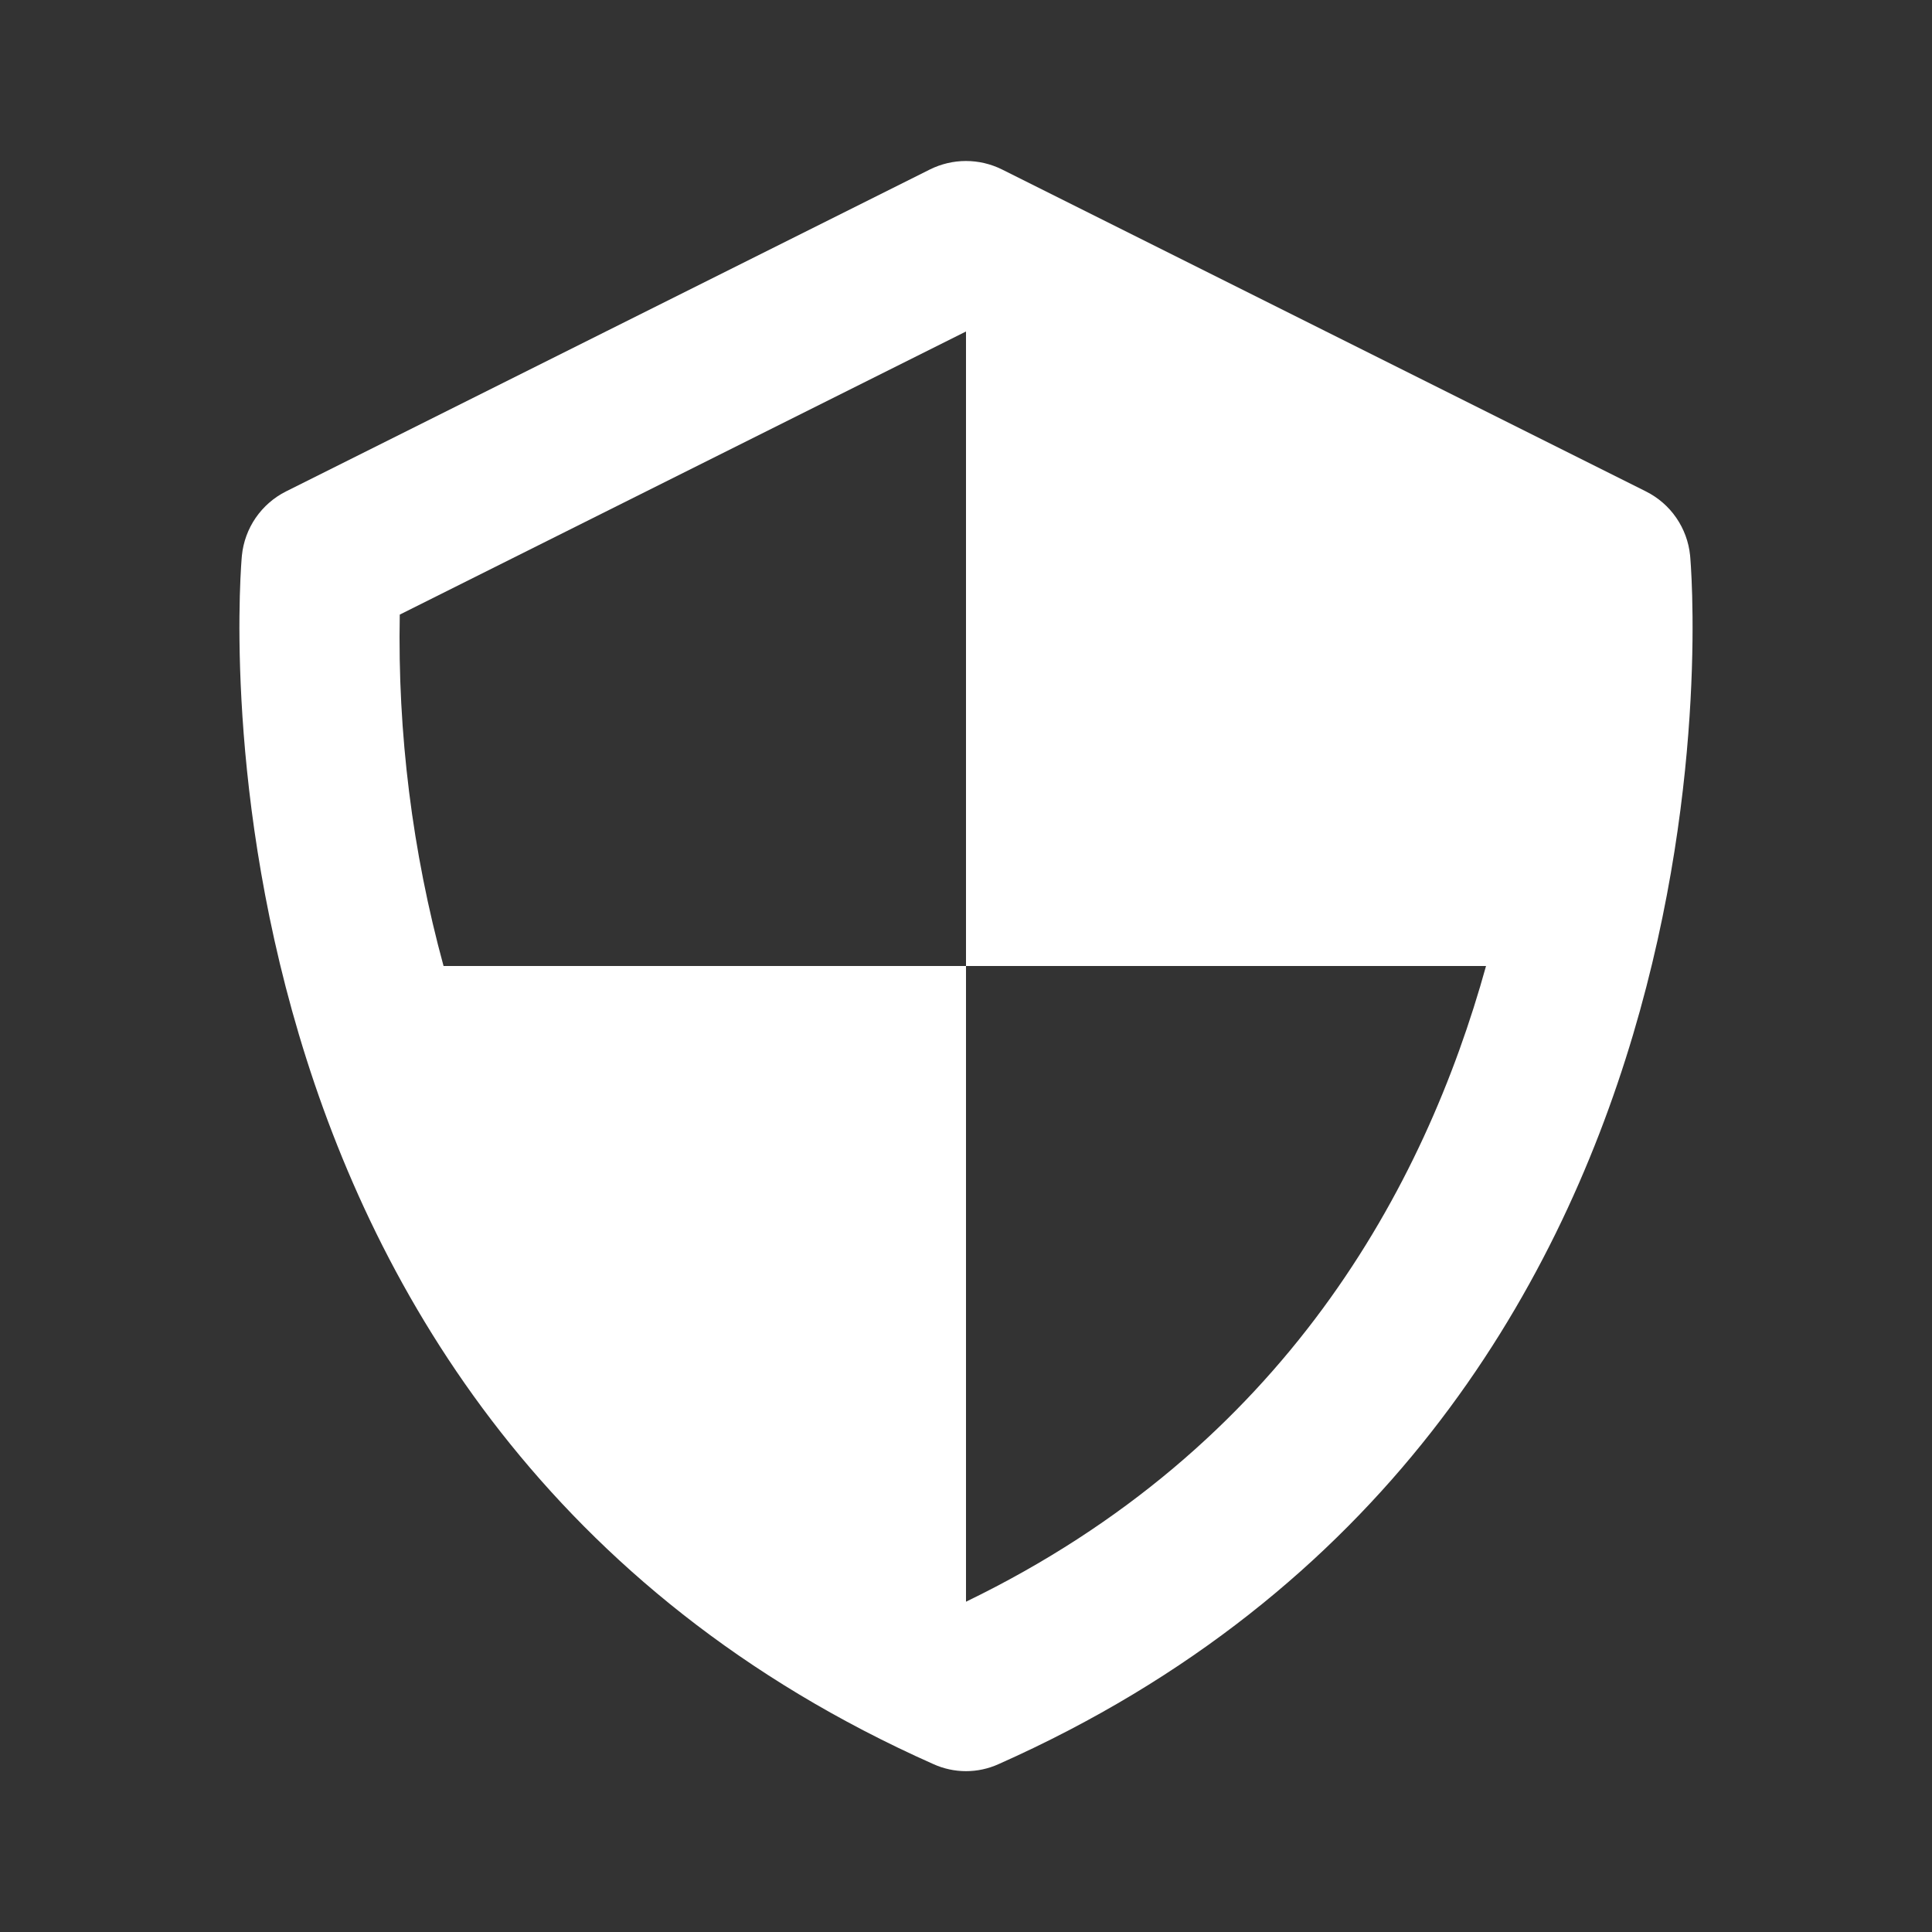 <?xml version="1.0" encoding="UTF-8"?> <svg xmlns="http://www.w3.org/2000/svg" width="24" height="24" viewBox="0 0 24 24" fill="none"><rect x="0" y="0" width="24" height="24" fill="#333333" stroke="none"/> <path d="M20.995 6.9C20.978 6.732 20.919 6.571 20.823 6.432C20.728 6.293 20.598 6.181 20.447 6.105L12.447 2.105C12.308 2.036 12.155 2 11.999 2C11.844 2 11.691 2.036 11.552 2.105L3.552 6.105C3.401 6.181 3.272 6.294 3.176 6.433C3.081 6.572 3.022 6.732 3.005 6.9C2.994 7.007 2.044 17.667 11.594 21.914C11.722 21.972 11.86 22.002 12 22.002C12.14 22.002 12.278 21.972 12.406 21.914C21.956 17.667 21.006 7.008 20.995 6.9V6.9ZM12 19.897V12H5.51C5.122 10.579 4.938 9.109 4.966 7.635L12 4.118V12H18.46C17.701 14.74 15.962 17.979 12 19.897Z" fill="white"></path> </svg> 